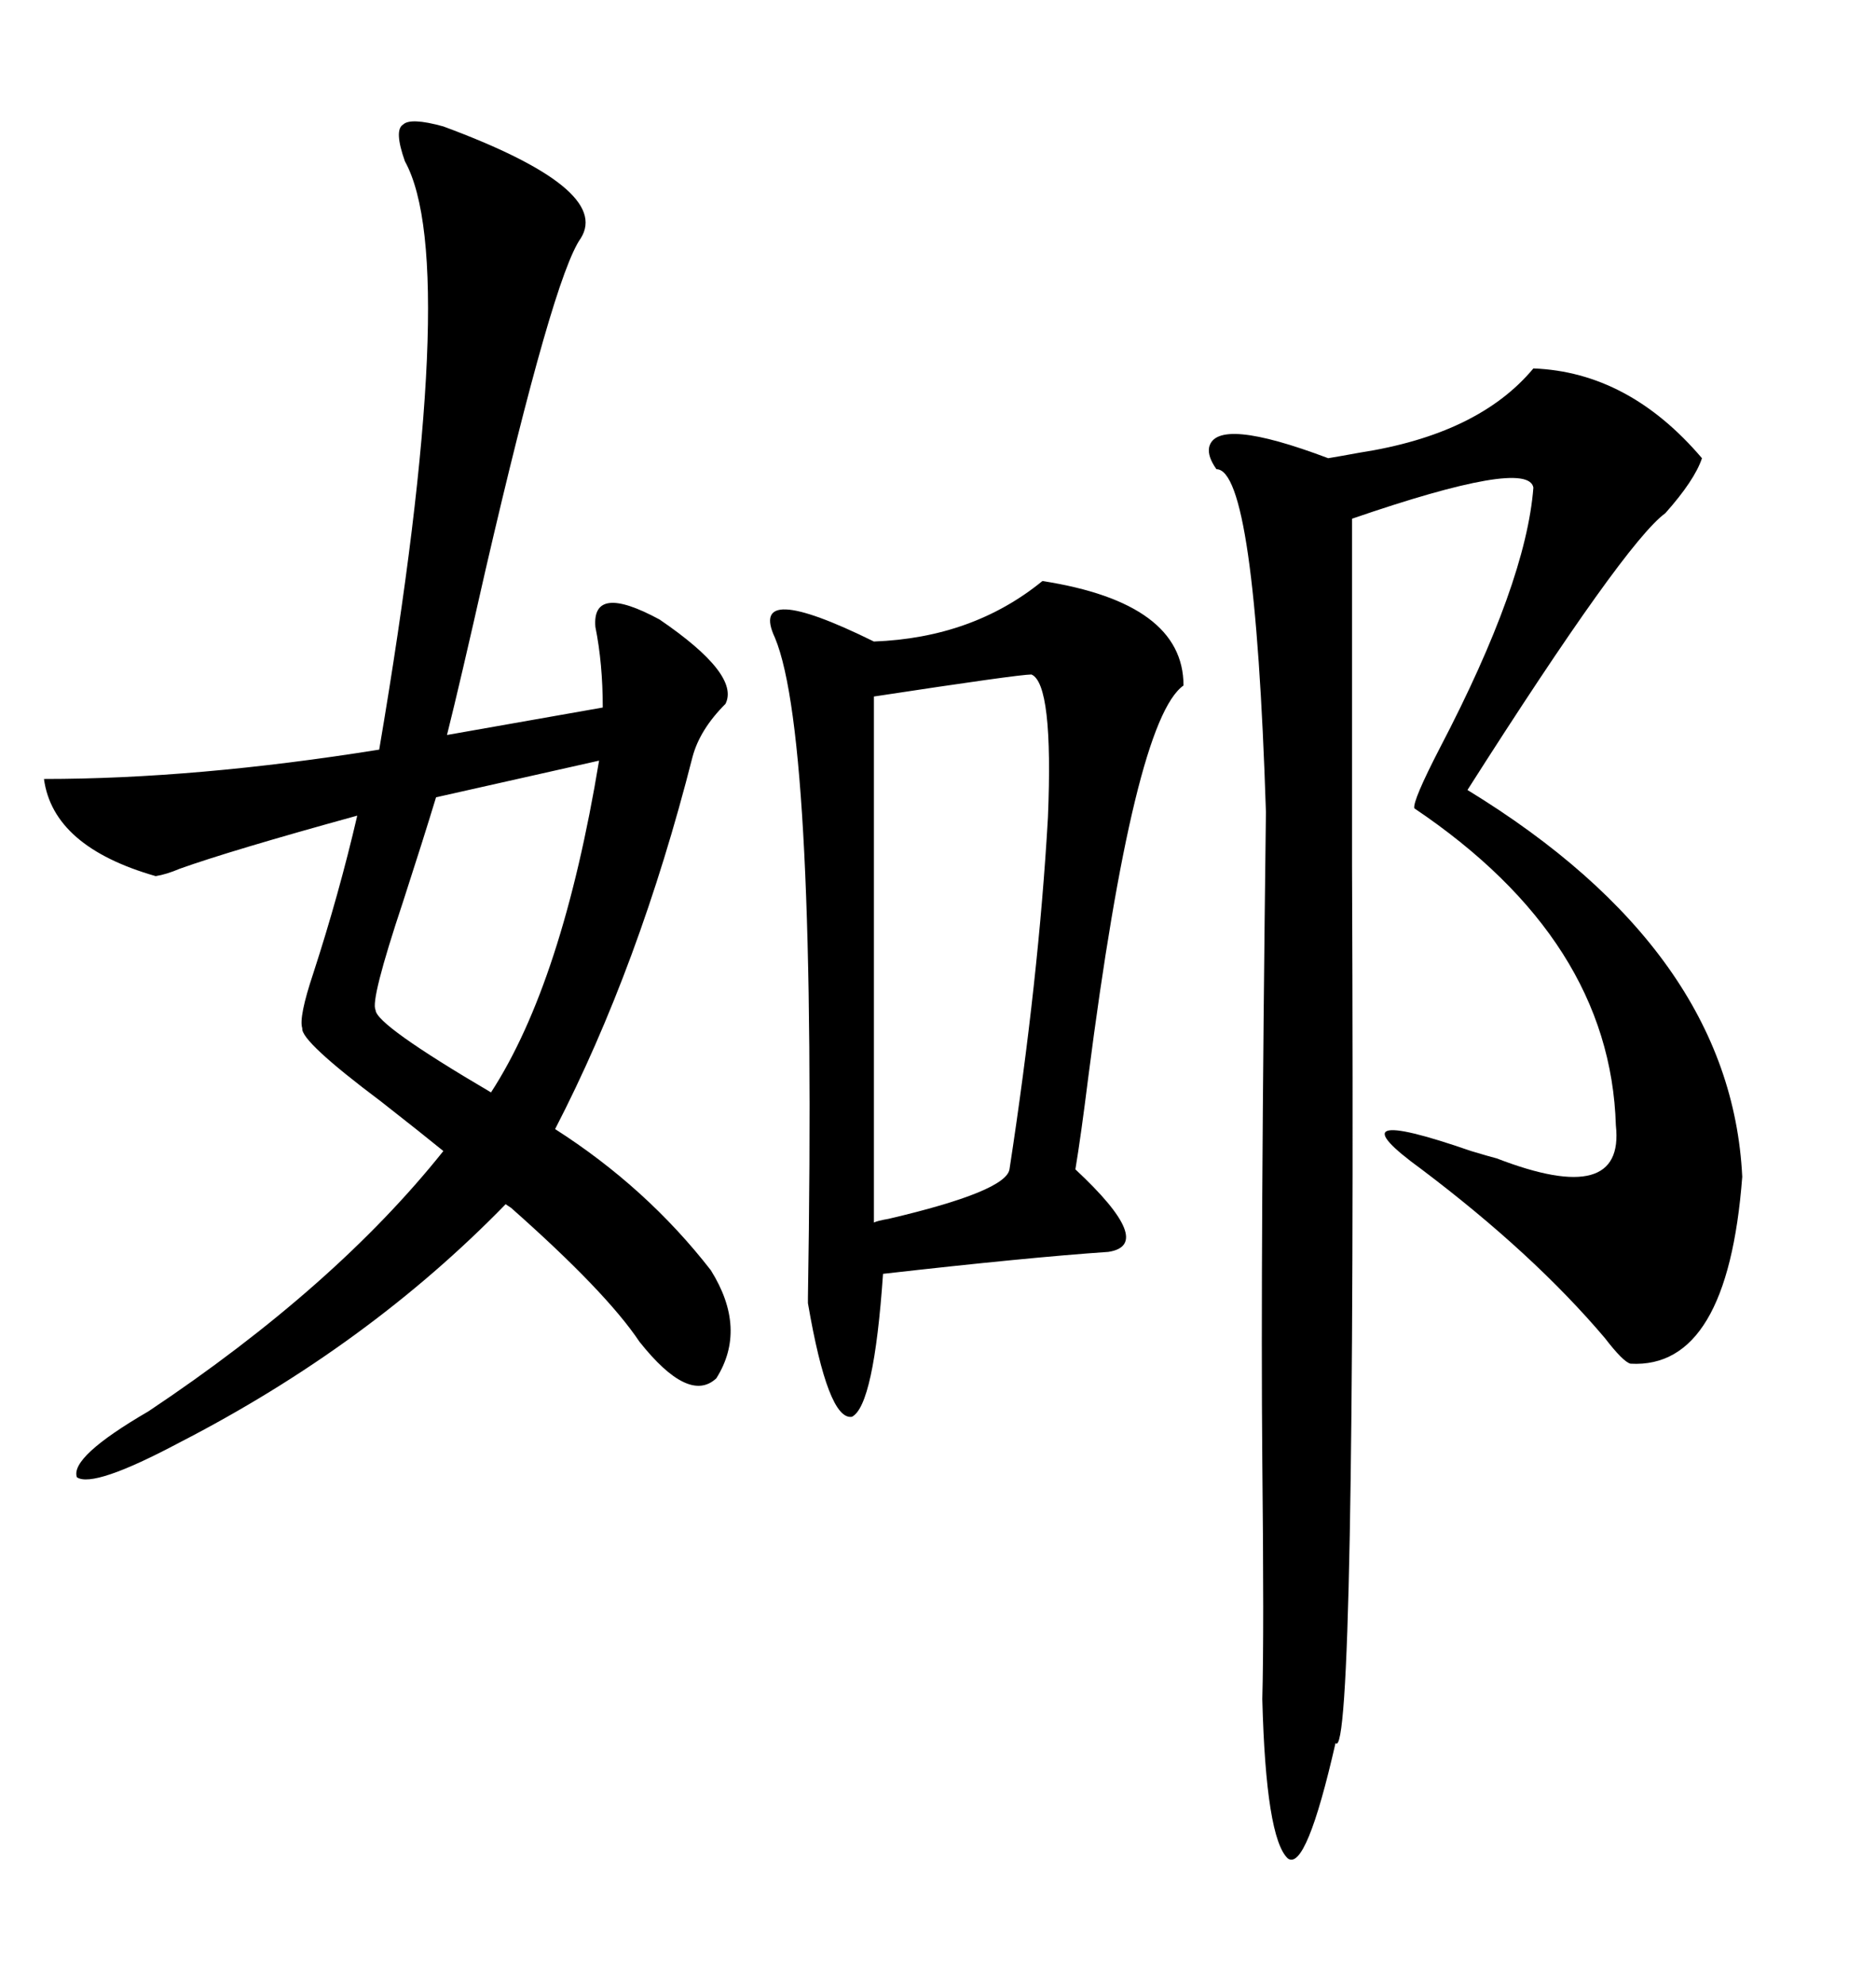 <svg xmlns="http://www.w3.org/2000/svg" xmlns:xlink="http://www.w3.org/1999/xlink" width="300" height="317.285"><path d="M70.90 20.21L70.90 20.21Q97.85 30.18 92.87 38.09L92.87 38.09Q88.48 44.24 77.64 91.11L77.64 91.11Q73.54 109.28 71.48 117.48L71.48 117.48L96.39 113.09Q96.39 106.05 95.21 100.20L95.21 100.20Q94.63 93.16 105.47 99.02L105.47 99.02Q118.36 107.81 116.02 112.50L116.02 112.50Q111.91 116.60 110.74 121.00L110.74 121.00Q102.25 154.39 88.77 180.47L88.77 180.47Q103.42 189.84 113.67 203.03L113.67 203.03Q119.53 212.40 114.55 220.31L114.55 220.31Q110.16 224.41 102.25 214.45L102.25 214.45Q96.97 206.54 81.74 193.07L81.74 193.07Q80.86 192.48 80.86 192.48L80.86 192.48Q58.89 215.04 28.71 230.57L28.71 230.57Q14.94 237.89 12.30 236.13L12.30 236.13Q11.13 232.91 23.73 225.59L23.73 225.59Q53.61 205.66 70.90 183.98L70.90 183.98Q67.68 181.35 60.94 176.07L60.94 176.07Q48.05 166.41 48.34 164.36L48.34 164.36Q47.75 162.60 50.10 155.57L50.10 155.57Q54.20 142.97 57.13 130.37L57.13 130.37Q36.91 135.94 28.71 138.87L28.71 138.87Q26.66 139.75 24.90 140.04L24.90 140.04Q8.50 135.35 7.03 124.51L7.03 124.51Q31.35 124.51 60.64 119.82L60.64 119.82Q73.83 42.19 64.75 25.78L64.75 25.78Q62.99 20.80 64.45 19.92L64.45 19.92Q65.63 18.75 70.90 20.21ZM245.21 58.89L245.21 58.89Q260.45 59.47 272.17 73.24L272.17 73.24Q271.00 76.76 266.31 82.03L266.31 82.03Q259.86 86.72 234.67 126.27L234.67 126.27Q276.86 152.05 278.61 188.09L278.61 188.09Q276.27 218.85 260.74 217.97L260.74 217.97Q259.57 217.68 256.64 213.87L256.64 213.87Q245.21 200.39 227.34 186.91L227.34 186.91Q212.40 176.07 235.25 183.98L235.25 183.98Q238.18 184.86 239.36 185.16L239.36 185.16Q259.86 193.07 258.40 179.88L258.40 179.88Q257.52 150.29 226.17 129.20L226.17 129.20Q225.88 128.03 230.27 119.53L230.27 119.53Q244.04 93.16 245.21 77.93L245.21 77.93Q244.34 73.24 216.21 82.91L216.21 82.91Q216.21 103.42 216.21 138.57L216.21 138.57Q216.80 282.42 213.57 278.61L213.57 278.61Q208.89 299.12 205.96 297.07L205.96 297.07Q202.44 293.85 201.86 271.58L201.86 271.58Q202.15 261.04 201.86 233.50L201.86 233.50Q201.56 200.39 202.44 129.79L202.44 129.79Q200.68 75 194.53 75L194.53 75Q193.07 72.95 193.36 71.48L193.36 71.48Q194.53 66.50 212.40 73.24L212.40 73.24Q214.16 72.95 217.38 72.36L217.38 72.36Q236.43 69.43 245.21 58.89ZM166.70 92.87L166.70 92.87Q189.26 96.39 189.26 109.57L189.26 109.57Q181.35 115.14 174.02 172.27L174.02 172.27Q172.85 181.64 171.97 186.91L171.97 186.91Q184.86 198.93 177.25 200.10L177.25 200.10Q164.36 200.98 141.21 203.61L141.21 203.61Q139.75 224.71 136.23 226.46L136.23 226.46Q132.42 227.05 129.20 208.30L129.20 208.30Q129.20 208.30 129.20 207.42L129.20 207.42Q130.66 118.07 123.93 101.95L123.93 101.95Q119.53 92.58 139.75 102.54L139.75 102.54Q155.57 101.95 166.70 92.87ZM164.94 107.81L164.94 107.81Q162.89 107.81 139.75 111.33L139.75 111.33L139.75 195.41Q140.33 195.12 142.09 194.82L142.09 194.82Q160.84 190.43 161.43 186.91L161.43 186.91Q166.11 156.45 167.58 130.66L167.58 130.66Q168.46 109.28 164.94 107.81ZM95.80 121.58L95.80 121.58L69.73 127.44Q67.68 134.18 64.45 144.14L64.45 144.14Q59.18 159.96 60.06 161.43L60.06 161.43Q60.06 163.77 78.52 174.61L78.52 174.61Q89.94 157.03 95.80 121.58Z"/></svg>